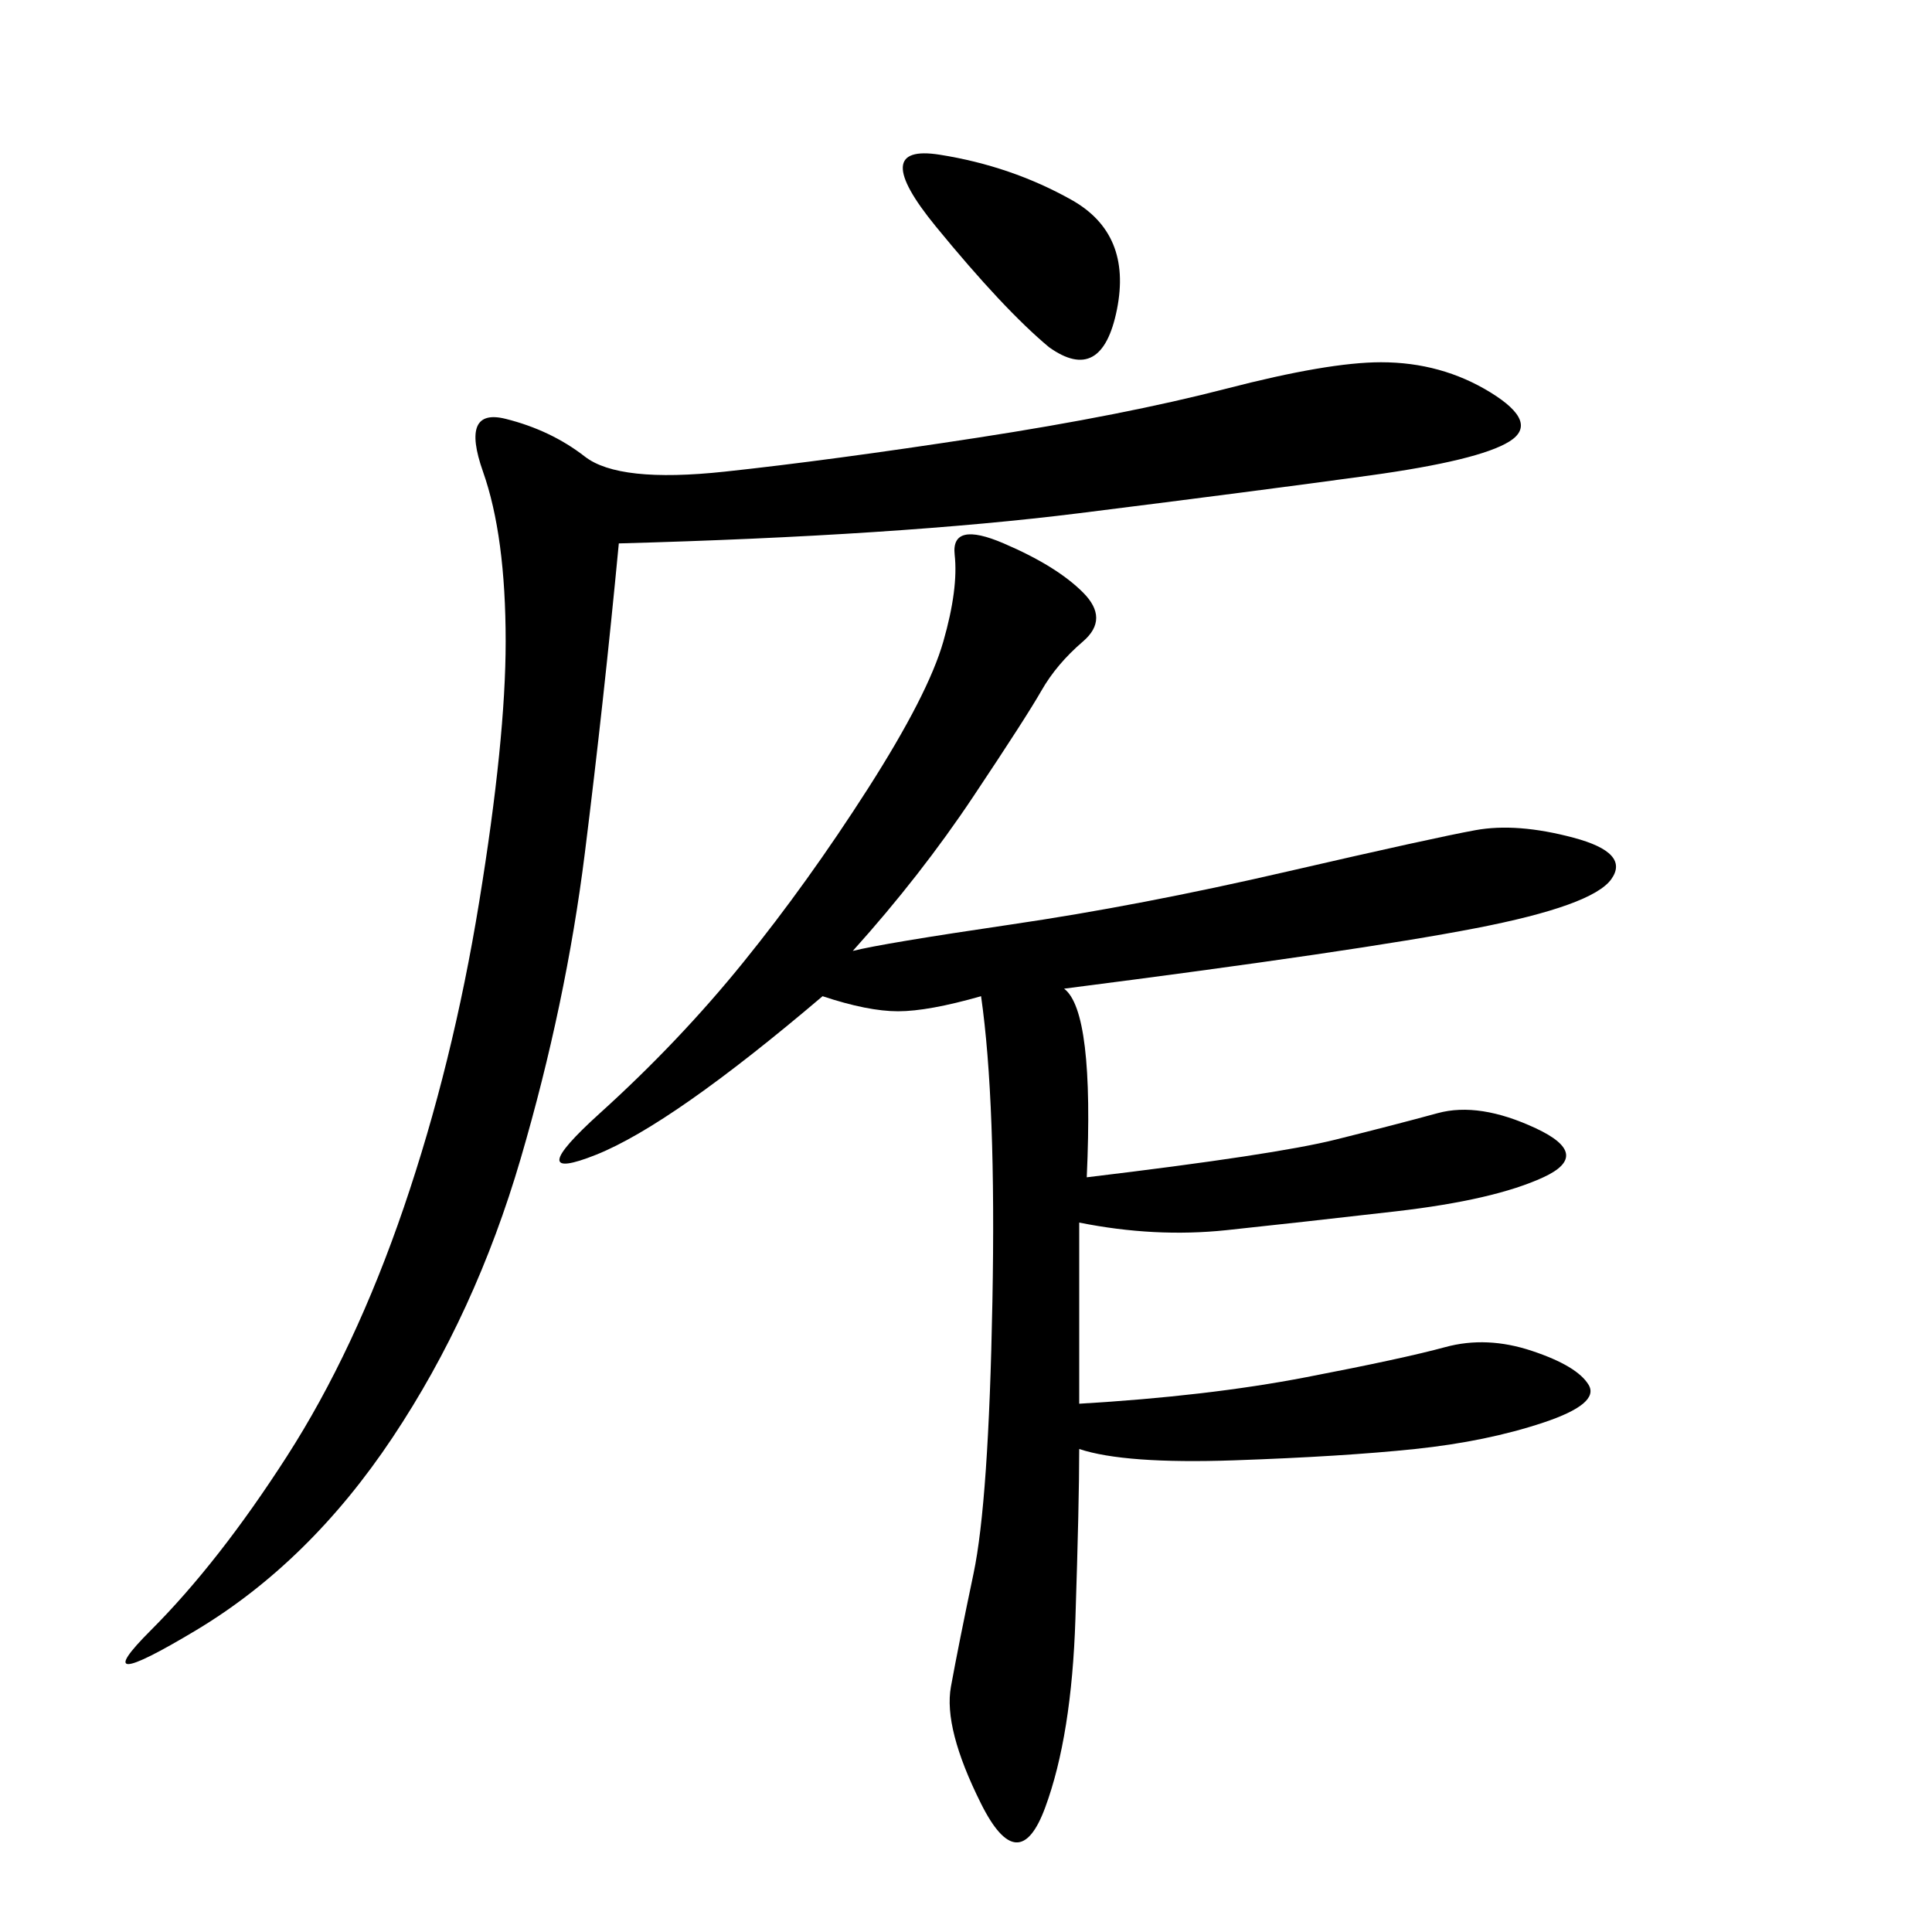 <svg xmlns="http://www.w3.org/2000/svg" xmlns:xlink="http://www.w3.org/1999/xlink" width="300" height="300"><path d="M132.42 147.66Q137.11 146.48 157.03 143.55Q176.95 140.63 199.80 135.35Q222.66 130.08 229.10 128.91Q235.55 127.73 244.34 130.08Q253.13 132.42 250.20 136.52Q247.27 140.63 229.10 144.14Q210.94 147.66 165.23 153.52L165.23 153.52Q169.92 157.03 168.75 182.81L168.75 182.81Q198.05 179.30 207.42 176.95Q216.80 174.61 223.24 172.85Q229.69 171.09 238.48 175.20Q247.27 179.30 239.65 182.81Q232.03 186.33 216.80 188.09Q201.56 189.84 190.43 191.02Q179.30 192.19 167.58 189.84L167.58 189.84L167.58 217.97Q187.50 216.80 202.73 213.87Q217.97 210.94 224.41 209.18Q230.86 207.42 237.89 209.77Q244.92 212.11 246.68 215.04Q248.44 217.97 239.65 220.90Q230.86 223.83 219.73 225Q208.59 226.17 191.60 226.76Q174.61 227.34 167.58 225L167.58 225Q167.58 233.20 166.99 251.37Q166.41 269.53 162.30 280.66Q158.20 291.80 152.34 280.08Q146.48 268.36 147.66 261.91Q148.83 255.47 151.17 244.34Q153.52 233.20 154.10 202.15Q154.69 171.09 152.34 154.69L152.34 154.69Q144.14 157.03 139.45 157.03L139.45 157.03Q134.77 157.03 127.73 154.69L127.73 154.69Q104.30 174.61 92.58 179.30Q80.86 183.98 93.16 172.85Q105.47 161.72 115.43 149.41Q125.39 137.11 134.77 122.46Q144.14 107.81 146.48 99.61Q148.83 91.41 148.24 86.13Q147.66 80.86 155.86 84.38Q164.06 87.89 168.16 91.99Q172.27 96.09 168.16 99.61Q164.06 103.13 161.72 107.23Q159.38 111.33 151.17 123.63Q142.97 135.94 132.42 147.66L132.42 147.66ZM96.09 84.38Q93.75 108.98 90.82 132.42Q87.89 155.86 80.86 179.88Q73.83 203.91 60.94 223.24Q48.05 242.58 30.47 253.13Q12.89 263.67 23.44 253.13Q33.98 242.58 44.53 226.17Q55.08 209.77 62.70 187.50Q70.31 165.23 74.41 140.04Q78.52 114.84 78.52 99.61L78.52 99.61Q78.52 83.20 75 73.24Q71.48 63.28 78.52 65.04Q85.55 66.80 90.82 70.90Q96.09 75 112.50 73.24Q128.91 71.48 151.76 67.97Q174.61 64.45 190.43 60.35Q206.25 56.25 214.45 56.25L214.45 56.25Q223.83 56.25 231.45 60.94Q239.06 65.63 234.38 68.55Q229.69 71.48 212.70 73.83Q195.70 76.17 167.58 79.69Q139.45 83.20 96.09 84.38L96.09 84.38ZM162.89 53.91Q155.86 48.05 145.31 35.16Q134.77 22.27 145.90 24.02Q157.03 25.78 166.41 31.05Q175.78 36.33 173.44 48.05Q171.09 59.77 162.89 53.91L162.89 53.91Z"/></svg>
